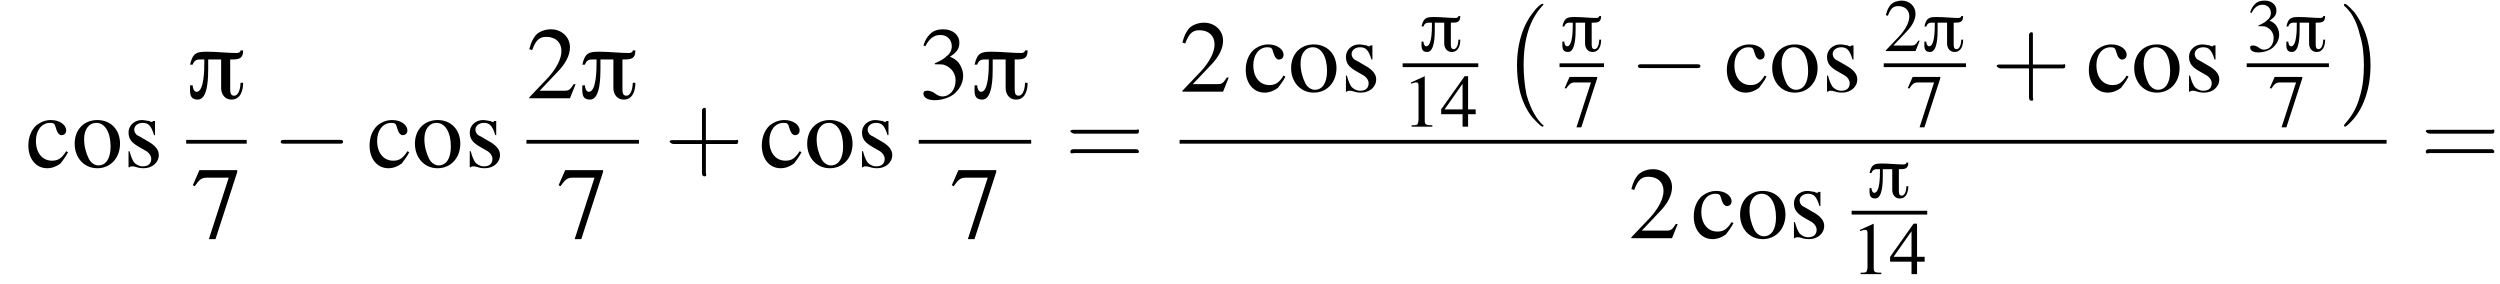 <?xml version='1.0' encoding='UTF-8'?>
<!---12.2-->
<svg height='30.0pt' version='1.1' viewBox='104.3 69.7 264.5 30.0' width='264.5pt' xmlns='http://www.w3.org/2000/svg' xmlns:xlink='http://www.w3.org/1999/xlink'>
<defs>
<path d='M4.4 -3.7H4.2C4.2 -3.6 4.1 -3.5 3.9 -3.5C3.2 -3.5 2.4 -3.6 1.6 -3.6C0.8 -3.6 0.5 -3.5 0.3 -2.6H0.5C0.6 -2.9 0.8 -3 1 -3H1.4V-2.8C1.4 -2.3 1.4 -0.5 0.8 -0.5C0.6 -0.5 0.5 -0.8 0.5 -1H0.3C0.3 -0.5 0.2 0.1 0.9 0.1C1.7 0.1 1.7 -1.7 1.7 -2.3C1.7 -2.5 1.7 -2.8 1.7 -3H2.7V-0.8C2.7 -0.3 3 0.1 3.5 0.1C4.2 0.1 4.4 -0.6 4.4 -1.2H4.2C4.2 -0.9 4.1 -0.2 3.7 -0.2C3.4 -0.2 3.4 -0.5 3.4 -0.8V-3C4 -3 4.4 -3 4.4 -3.7Z' id='g0-25'/>
<use id='g1-25' transform='scale(1.369)' xlink:href='#g0-25'/>
<path d='M7.2 -2.5C7.3 -2.5 7.5 -2.5 7.5 -2.7S7.3 -2.9 7.2 -2.9H1.3C1.1 -2.9 0.9 -2.9 0.9 -2.7S1.1 -2.5 1.3 -2.5H7.2Z' id='g8-0'/>
<path d='M3.2 -7.3L1.2 -6.4V-6.2C1.3 -6.3 1.5 -6.3 1.5 -6.3C1.7 -6.4 1.9 -6.4 2 -6.4C2.2 -6.4 2.3 -6.3 2.3 -5.9V-1C2.3 -0.7 2.2 -0.4 2.1 -0.3C1.9 -0.2 1.7 -0.2 1.3 -0.2V0H4.3V-0.2C3.4 -0.2 3.2 -0.3 3.2 -0.8V-7.3L3.2 -7.3Z' id='g10-49'/>
<path d='M5.2 -1.5L5 -1.5C4.6 -0.9 4.5 -0.8 4 -0.8H1.4L3.2 -2.7C4.2 -3.7 4.6 -4.6 4.6 -5.4C4.6 -6.5 3.7 -7.3 2.6 -7.3C2 -7.3 1.4 -7.1 1 -6.7C0.7 -6.3 0.5 -6 0.3 -5.2L0.6 -5.1C1 -6.2 1.4 -6.5 2.1 -6.5C3.1 -6.5 3.7 -5.9 3.7 -5C3.7 -4.2 3.2 -3.2 2.3 -2.2L0.3 -0.1V0H4.6L5.2 -1.5Z' id='g10-50'/>
<path d='M1.7 -3.6C2.3 -3.6 2.6 -3.6 2.8 -3.5C3.5 -3.2 3.9 -2.6 3.9 -1.9C3.9 -0.9 3.3 -0.2 2.5 -0.2C2.2 -0.2 2 -0.3 1.6 -0.6C1.2 -0.8 1.1 -0.8 0.9 -0.8C0.6 -0.8 0.5 -0.7 0.5 -0.5C0.5 -0.1 0.9 0.2 1.7 0.2C2.5 0.2 3.4 -0.1 3.9 -0.6S4.7 -1.7 4.7 -2.4C4.7 -2.9 4.5 -3.4 4.2 -3.8C4 -4 3.8 -4.2 3.3 -4.4C4.1 -4.9 4.3 -5.3 4.3 -5.9C4.3 -6.7 3.6 -7.3 2.6 -7.3C2.1 -7.3 1.6 -7.2 1.2 -6.8C0.9 -6.5 0.7 -6.2 0.5 -5.6L0.7 -5.5C1.1 -6.3 1.6 -6.7 2.3 -6.7C3 -6.7 3.5 -6.2 3.5 -5.5C3.5 -5.1 3.3 -4.7 3 -4.5C2.7 -4.2 2.4 -4 1.7 -3.7V-3.6Z' id='g10-51'/>
<path d='M5.1 -2.5H4V-7.3H3.5L0.1 -2.5V-1.8H3.2V0H4V-1.8H5.1V-2.5ZM3.2 -2.5H0.6L3.2 -6.2V-2.5Z' id='g10-52'/>
<path d='M4.9 -7.2H0.9L0.2 -5.6L0.4 -5.5C0.9 -6.2 1.1 -6.4 1.7 -6.4H4L1.9 0.1H2.6L4.9 -7V-7.2Z' id='g10-55'/>
<path d='M4.3 -1.7C3.8 -0.9 3.4 -0.7 2.8 -0.7C1.8 -0.7 1.1 -1.5 1.1 -2.8C1.1 -3.9 1.7 -4.7 2.6 -4.7C3 -4.7 3.1 -4.6 3.2 -4.2L3.3 -3.9C3.4 -3.6 3.6 -3.4 3.8 -3.4C4.1 -3.4 4.3 -3.6 4.3 -3.9C4.3 -4.5 3.6 -5 2.7 -5C2.1 -5 1.6 -4.8 1.1 -4.4C0.6 -3.9 0.3 -3.2 0.3 -2.3C0.3 -0.9 1.1 0.1 2.3 0.1C2.8 0.1 3.3 -0.1 3.7 -0.4C3.9 -0.7 4.2 -1 4.5 -1.6L4.3 -1.7Z' id='g10-99'/>
<path d='M2.7 -5C1.3 -5 0.3 -4 0.3 -2.5C0.3 -1 1.3 0.1 2.7 0.1S5.1 -1 5.1 -2.5C5.1 -4 4.1 -5 2.7 -5ZM2.6 -4.7C3.5 -4.7 4.1 -3.7 4.1 -2.2C4.1 -0.9 3.6 -0.2 2.8 -0.2C2.4 -0.2 2 -0.5 1.8 -0.9C1.5 -1.5 1.3 -2.2 1.3 -3C1.3 -4 1.8 -4.7 2.6 -4.7Z' id='g10-111'/>
<path d='M3.4 -3.4L3.4 -4.9H3.3L3.2 -4.9C3.1 -4.8 3.1 -4.8 3.1 -4.8C3 -4.8 2.9 -4.8 2.8 -4.9C2.6 -4.9 2.3 -5 2 -5C1.2 -5 0.6 -4.4 0.6 -3.7C0.6 -3 0.9 -2.6 1.8 -2.1L2.5 -1.7C2.8 -1.5 3 -1.2 3 -0.9C3 -0.4 2.7 -0.1 2.1 -0.1C1.7 -0.1 1.4 -0.3 1.2 -0.5C1 -0.8 0.9 -1 0.7 -1.7H0.6V0H0.7C0.8 -0.1 0.8 -0.1 1 -0.1C1.1 -0.1 1.2 -0.1 1.5 0C1.8 0.1 2.1 0.1 2.2 0.1C3.1 0.1 3.8 -0.5 3.8 -1.3C3.8 -1.8 3.5 -2.2 2.9 -2.6L1.7 -3.3C1.4 -3.4 1.2 -3.7 1.2 -4C1.2 -4.4 1.6 -4.7 2.1 -4.7C2.7 -4.7 3 -4.4 3.3 -3.4H3.4Z' id='g10-115'/>
<path d='M4.5 12.5C4.5 12.4 4.5 12.4 4.4 12.4C3.9 11.9 3.2 11 2.7 9.2C2.5 8.2 2.4 7.1 2.4 6.1C2.4 3.2 3.1 1.2 4.4 -0.2C4.5 -0.3 4.5 -0.3 4.5 -0.3C4.5 -0.4 4.4 -0.4 4.4 -0.4C4.2 -0.4 3.6 0.2 3.5 0.4C2.4 1.7 1.7 3.7 1.7 6.1C1.7 7.6 1.9 9.8 3.3 11.6C3.5 11.8 4.2 12.6 4.4 12.6C4.4 12.6 4.5 12.6 4.5 12.5Z' id='g3-0'/>
<path d='M3.3 6.1C3.3 4.5 3 2.4 1.6 0.5C1.5 0.4 0.8 -0.4 0.6 -0.4C0.6 -0.4 0.5 -0.4 0.5 -0.3C0.5 -0.3 0.5 -0.2 0.5 -0.2C1.1 0.3 1.8 1.2 2.2 3C2.5 3.9 2.6 5.1 2.6 6.1C2.6 7.2 2.5 8.3 2.2 9.3C1.8 10.9 1.1 11.7 0.6 12.3C0.5 12.4 0.5 12.5 0.5 12.5C0.5 12.6 0.6 12.6 0.6 12.6C0.8 12.6 1.4 11.9 1.5 11.8C2.6 10.5 3.3 8.5 3.3 6.1Z' id='g3-1'/>
<use id='g18-50' xlink:href='#g10-50'/>
<use id='g18-51' xlink:href='#g10-51'/>
<use id='g18-55' xlink:href='#g10-55'/>
<use id='g18-99' xlink:href='#g10-99'/>
<use id='g18-111' xlink:href='#g10-111'/>
<use id='g18-115' xlink:href='#g10-115'/>
<use id='g19-43' transform='scale(1.369)' xlink:href='#g15-43'/>
<use id='g19-61' transform='scale(1.369)' xlink:href='#g15-61'/>
<use id='g14-49' transform='scale(0.731)' xlink:href='#g10-49'/>
<use id='g14-50' transform='scale(0.731)' xlink:href='#g10-50'/>
<use id='g14-51' transform='scale(0.731)' xlink:href='#g10-51'/>
<use id='g14-52' transform='scale(0.731)' xlink:href='#g10-52'/>
<use id='g14-55' transform='scale(0.731)' xlink:href='#g10-55'/>
<path d='M3.2 -1.8H5.5C5.6 -1.8 5.7 -1.8 5.7 -2S5.6 -2.1 5.5 -2.1H3.2V-4.4C3.2 -4.5 3.2 -4.6 3.1 -4.6S2.9 -4.5 2.9 -4.4V-2.1H0.7C0.6 -2.1 0.4 -2.1 0.4 -2S0.6 -1.8 0.7 -1.8H2.9V0.4C2.9 0.5 2.9 0.7 3.1 0.7S3.2 0.5 3.2 0.4V-1.8Z' id='g15-43'/>
<path d='M5.5 -2.6C5.6 -2.6 5.7 -2.6 5.7 -2.8S5.6 -2.9 5.5 -2.9H0.7C0.6 -2.9 0.4 -2.9 0.4 -2.8S0.6 -2.6 0.7 -2.6H5.5ZM5.5 -1.1C5.6 -1.1 5.7 -1.1 5.7 -1.2S5.6 -1.4 5.5 -1.4H0.7C0.6 -1.4 0.4 -1.4 0.4 -1.2S0.6 -1.1 0.7 -1.1H5.5Z' id='g15-61'/>
</defs>
<g id='page1'>

<use x='107' xlink:href='#g18-99' y='87.4'/>
<use x='111.9' xlink:href='#g18-111' y='87.4'/>
<use x='117.3' xlink:href='#g18-115' y='87.4'/>
<use x='124' xlink:href='#g1-25' y='80.1'/>
<rect height='0.4' width='6.4' x='124' y='84.5'/>
<use x='124.5' xlink:href='#g18-55' y='94.9'/>
<use x='133.1' xlink:href='#g8-0' y='87.4'/>
<use x='143.1' xlink:href='#g18-99' y='87.4'/>
<use x='147.9' xlink:href='#g18-111' y='87.4'/>
<use x='153.4' xlink:href='#g18-115' y='87.4'/>
<use x='160' xlink:href='#g18-50' y='80.1'/>
<use x='165.5' xlink:href='#g1-25' y='80.1'/>
<rect height='0.4' width='11.9' x='160' y='84.5'/>
<use x='163.2' xlink:href='#g18-55' y='94.9'/>
<use x='174.6' xlink:href='#g19-43' y='87.4'/>
<use x='184.6' xlink:href='#g18-99' y='87.4'/>
<use x='189.4' xlink:href='#g18-111' y='87.4'/>
<use x='194.9' xlink:href='#g18-115' y='87.4'/>
<use x='201.5' xlink:href='#g18-51' y='80.1'/>
<use x='207' xlink:href='#g1-25' y='80.1'/>
<rect height='0.4' width='11.9' x='201.5' y='84.5'/>
<use x='204.8' xlink:href='#g18-55' y='94.9'/>
<use x='217' xlink:href='#g19-61' y='87.4'/>
<use x='229.1' xlink:href='#g18-50' y='79.4'/>
<use x='235.8' xlink:href='#g18-99' y='79.4'/>
<use x='240.6' xlink:href='#g18-111' y='79.4'/>
<use x='246.1' xlink:href='#g18-115' y='79.4'/>
<use x='254.4' xlink:href='#g0-25' y='75.1'/>
<rect height='0.4' width='8' x='252.7' y='76.4'/>
<use x='252.7' xlink:href='#g14-49' y='83.1'/>
<use x='256.7' xlink:href='#g14-52' y='83.1'/>
<use x='263.1' xlink:href='#g3-0' y='70.5'/>
<use x='269.3' xlink:href='#g0-25' y='75.1'/>
<rect height='0.4' width='4.7' x='269.3' y='76.4'/>
<use x='269.7' xlink:href='#g14-55' y='83.1'/>
<use x='276.7' xlink:href='#g8-0' y='79.4'/>
<use x='286.7' xlink:href='#g18-99' y='79.4'/>
<use x='291.5' xlink:href='#g18-111' y='79.4'/>
<use x='297' xlink:href='#g18-115' y='79.4'/>
<use x='303.6' xlink:href='#g14-50' y='75.1'/>
<use x='307.6' xlink:href='#g0-25' y='75.1'/>
<rect height='0.4' width='8.7' x='303.6' y='76.4'/>
<use x='306' xlink:href='#g14-55' y='83.1'/>
<use x='315' xlink:href='#g19-43' y='79.4'/>
<use x='325' xlink:href='#g18-99' y='79.4'/>
<use x='329.8' xlink:href='#g18-111' y='79.4'/>
<use x='335.3' xlink:href='#g18-115' y='79.4'/>
<use x='342' xlink:href='#g14-51' y='75.1'/>
<use x='345.9' xlink:href='#g0-25' y='75.1'/>
<rect height='0.4' width='8.7' x='342' y='76.4'/>
<use x='344.3' xlink:href='#g14-55' y='83.1'/>
<use x='351.8' xlink:href='#g3-1' y='70.5'/>
<rect height='0.4' width='127.7' x='229.1' y='84.5'/>
<use x='276.6' xlink:href='#g18-50' y='94.9'/>
<use x='283.2' xlink:href='#g18-99' y='94.9'/>
<use x='288.1' xlink:href='#g18-111' y='94.9'/>
<use x='293.5' xlink:href='#g18-115' y='94.9'/>
<use x='301.8' xlink:href='#g0-25' y='90.6'/>
<rect height='0.4' width='8' x='300.2' y='92'/>
<use x='300.2' xlink:href='#g14-49' y='98.7'/>
<use x='304.2' xlink:href='#g14-52' y='98.7'/>
<use x='360.4' xlink:href='#g19-61' y='87.4'/>
</g>
</svg>